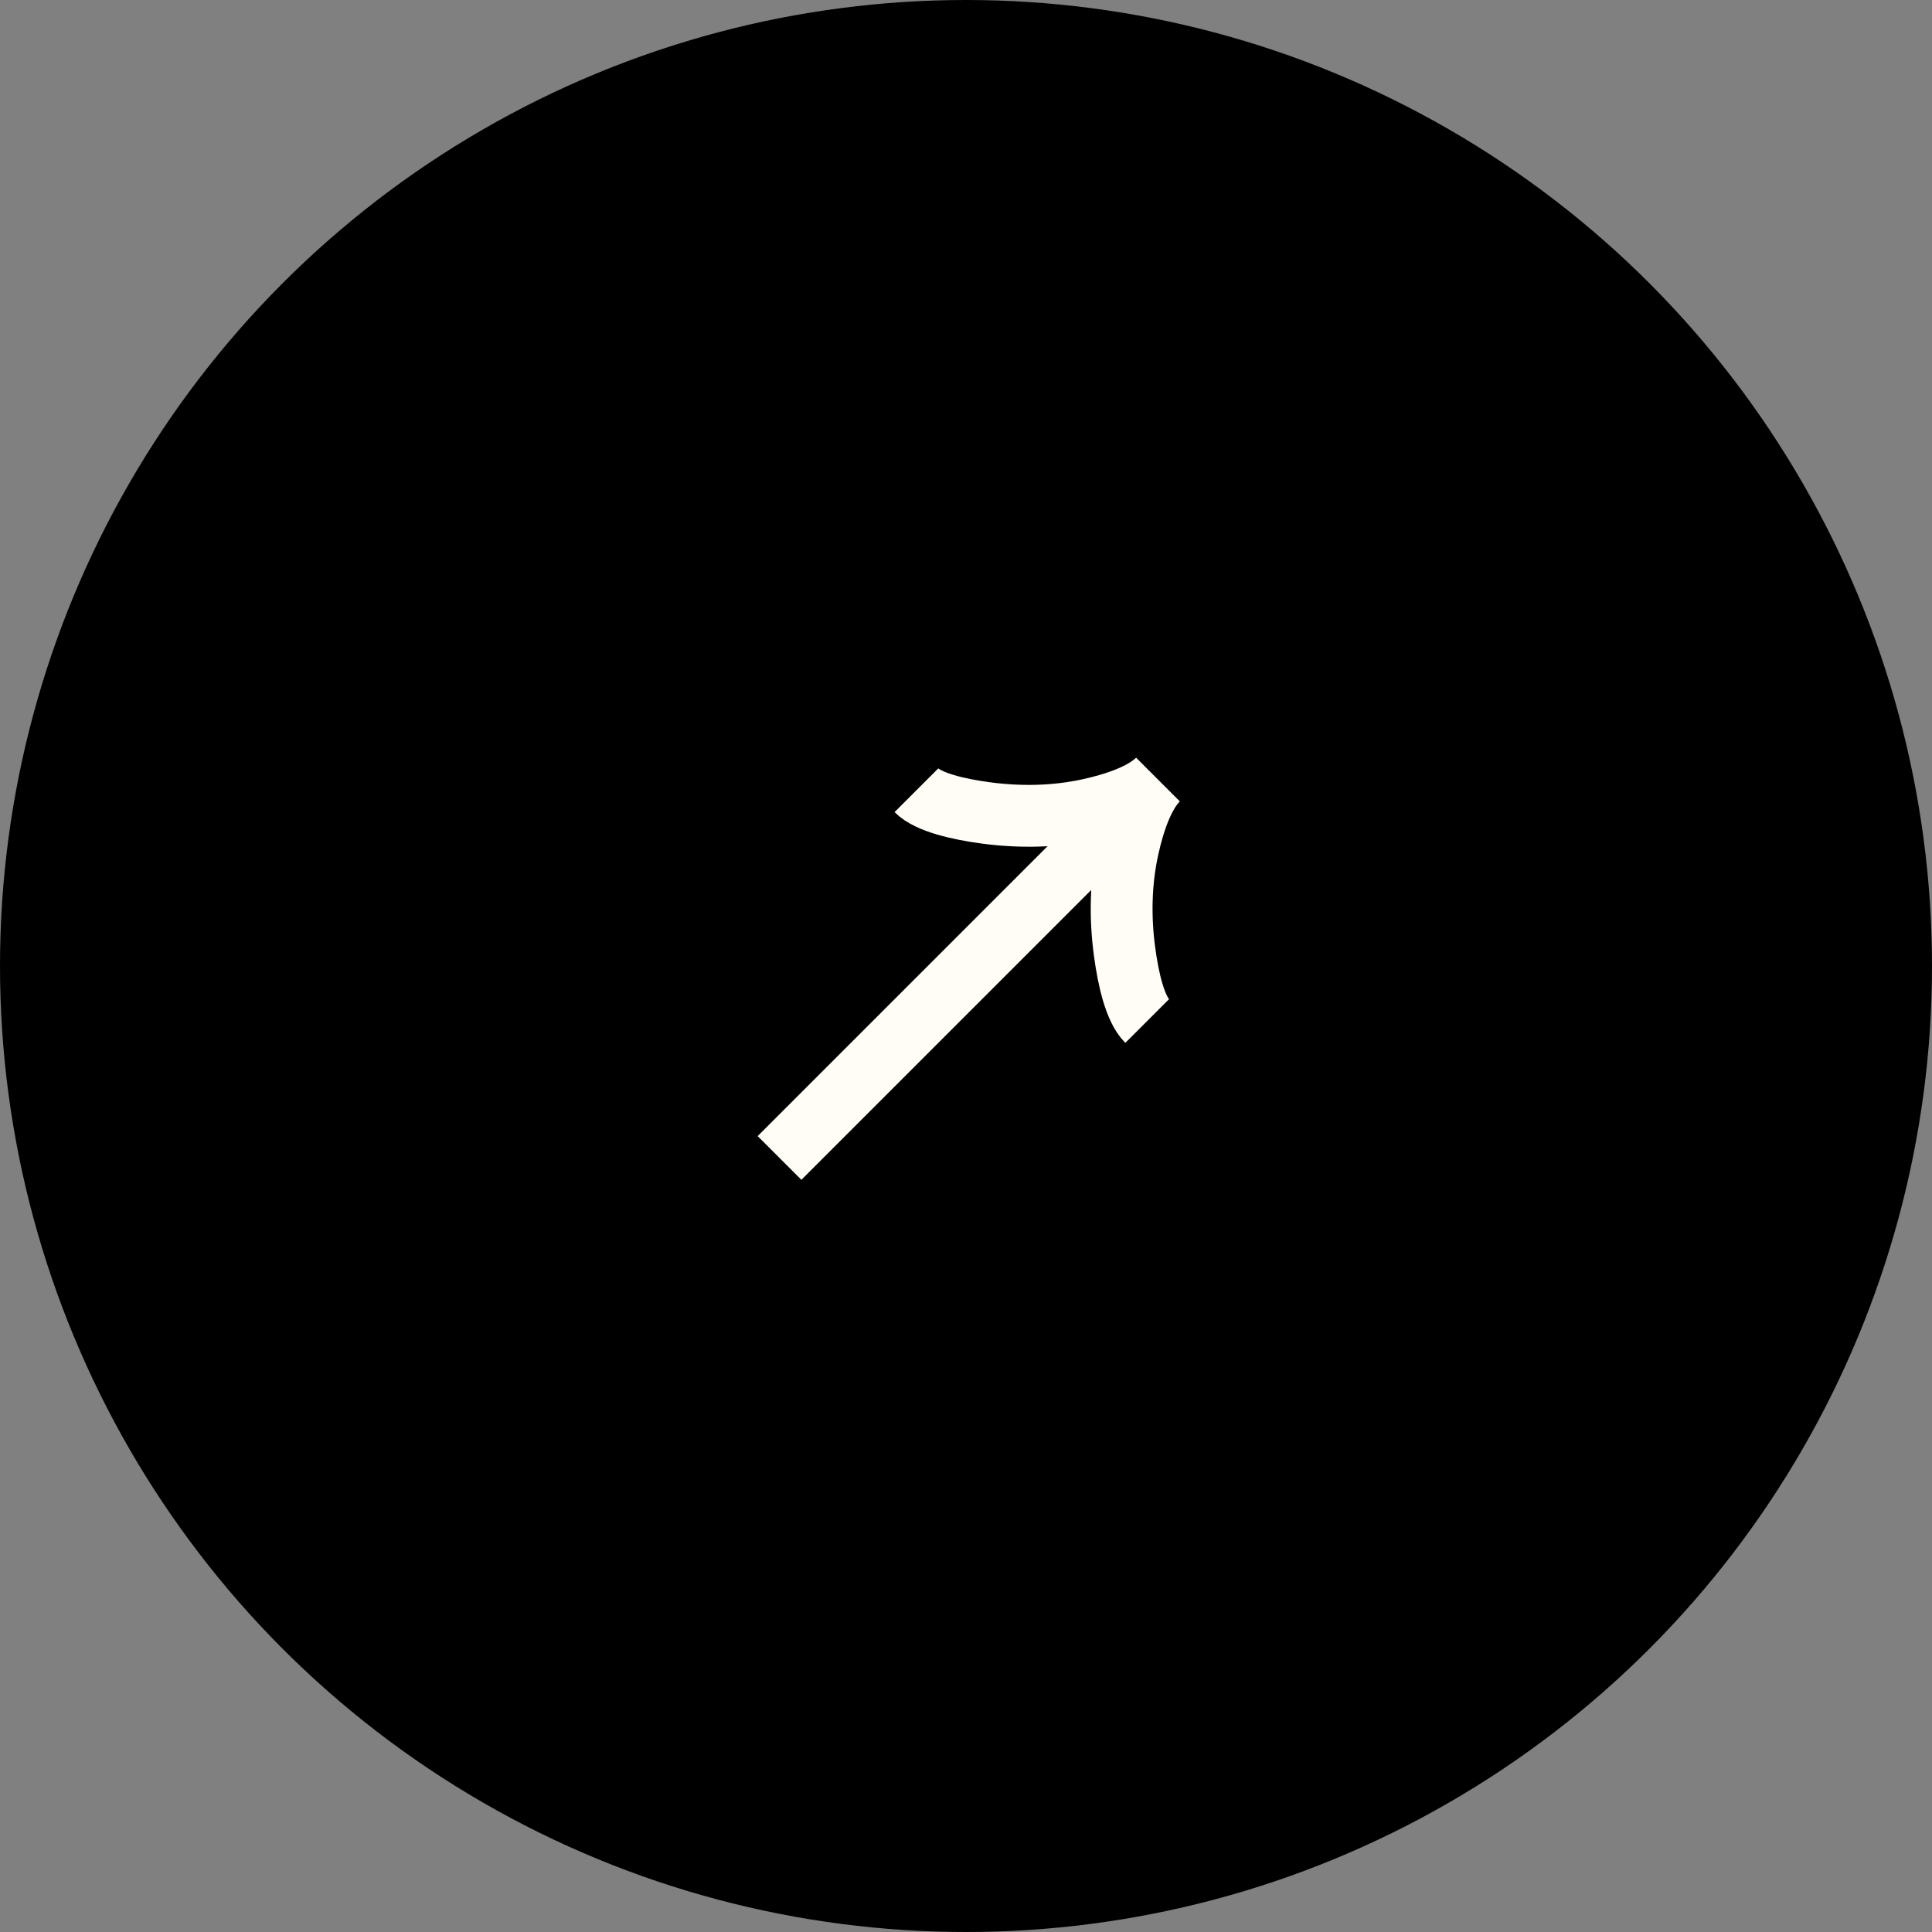 <svg width="50" height="50" viewBox="0 0 50 50" fill="none" xmlns="http://www.w3.org/2000/svg">
<rect x="0" y="0" width="50" height="50" fill="#808080" stroke="none"/>
<circle cx="25" cy="25" r="25" fill="black"/>
<path d="M29.689 26.424C29.373 26.108 29.199 25.336 29.105 24.637C28.983 23.735 29.001 22.823 29.194 21.949C29.338 21.294 29.578 20.564 29.968 20.174M29.968 20.174C29.578 20.564 28.847 20.804 28.192 20.948C27.318 21.14 26.406 21.158 25.505 21.037C24.805 20.942 24.033 20.768 23.717 20.452M29.968 20.174L20.174 29.968Z" fill="black"/>
<path d="M29.689 26.424C29.373 26.108 29.199 25.336 29.105 24.637C28.983 23.735 29.001 22.823 29.194 21.949C29.338 21.294 29.578 20.564 29.968 20.174M29.968 20.174C29.578 20.564 28.847 20.804 28.192 20.948C27.318 21.14 26.406 21.158 25.505 21.037C24.805 20.942 24.033 20.768 23.717 20.452M29.968 20.174L20.174 29.968" stroke="#FFFDF6" stroke-width="1.6"/>
</svg>
